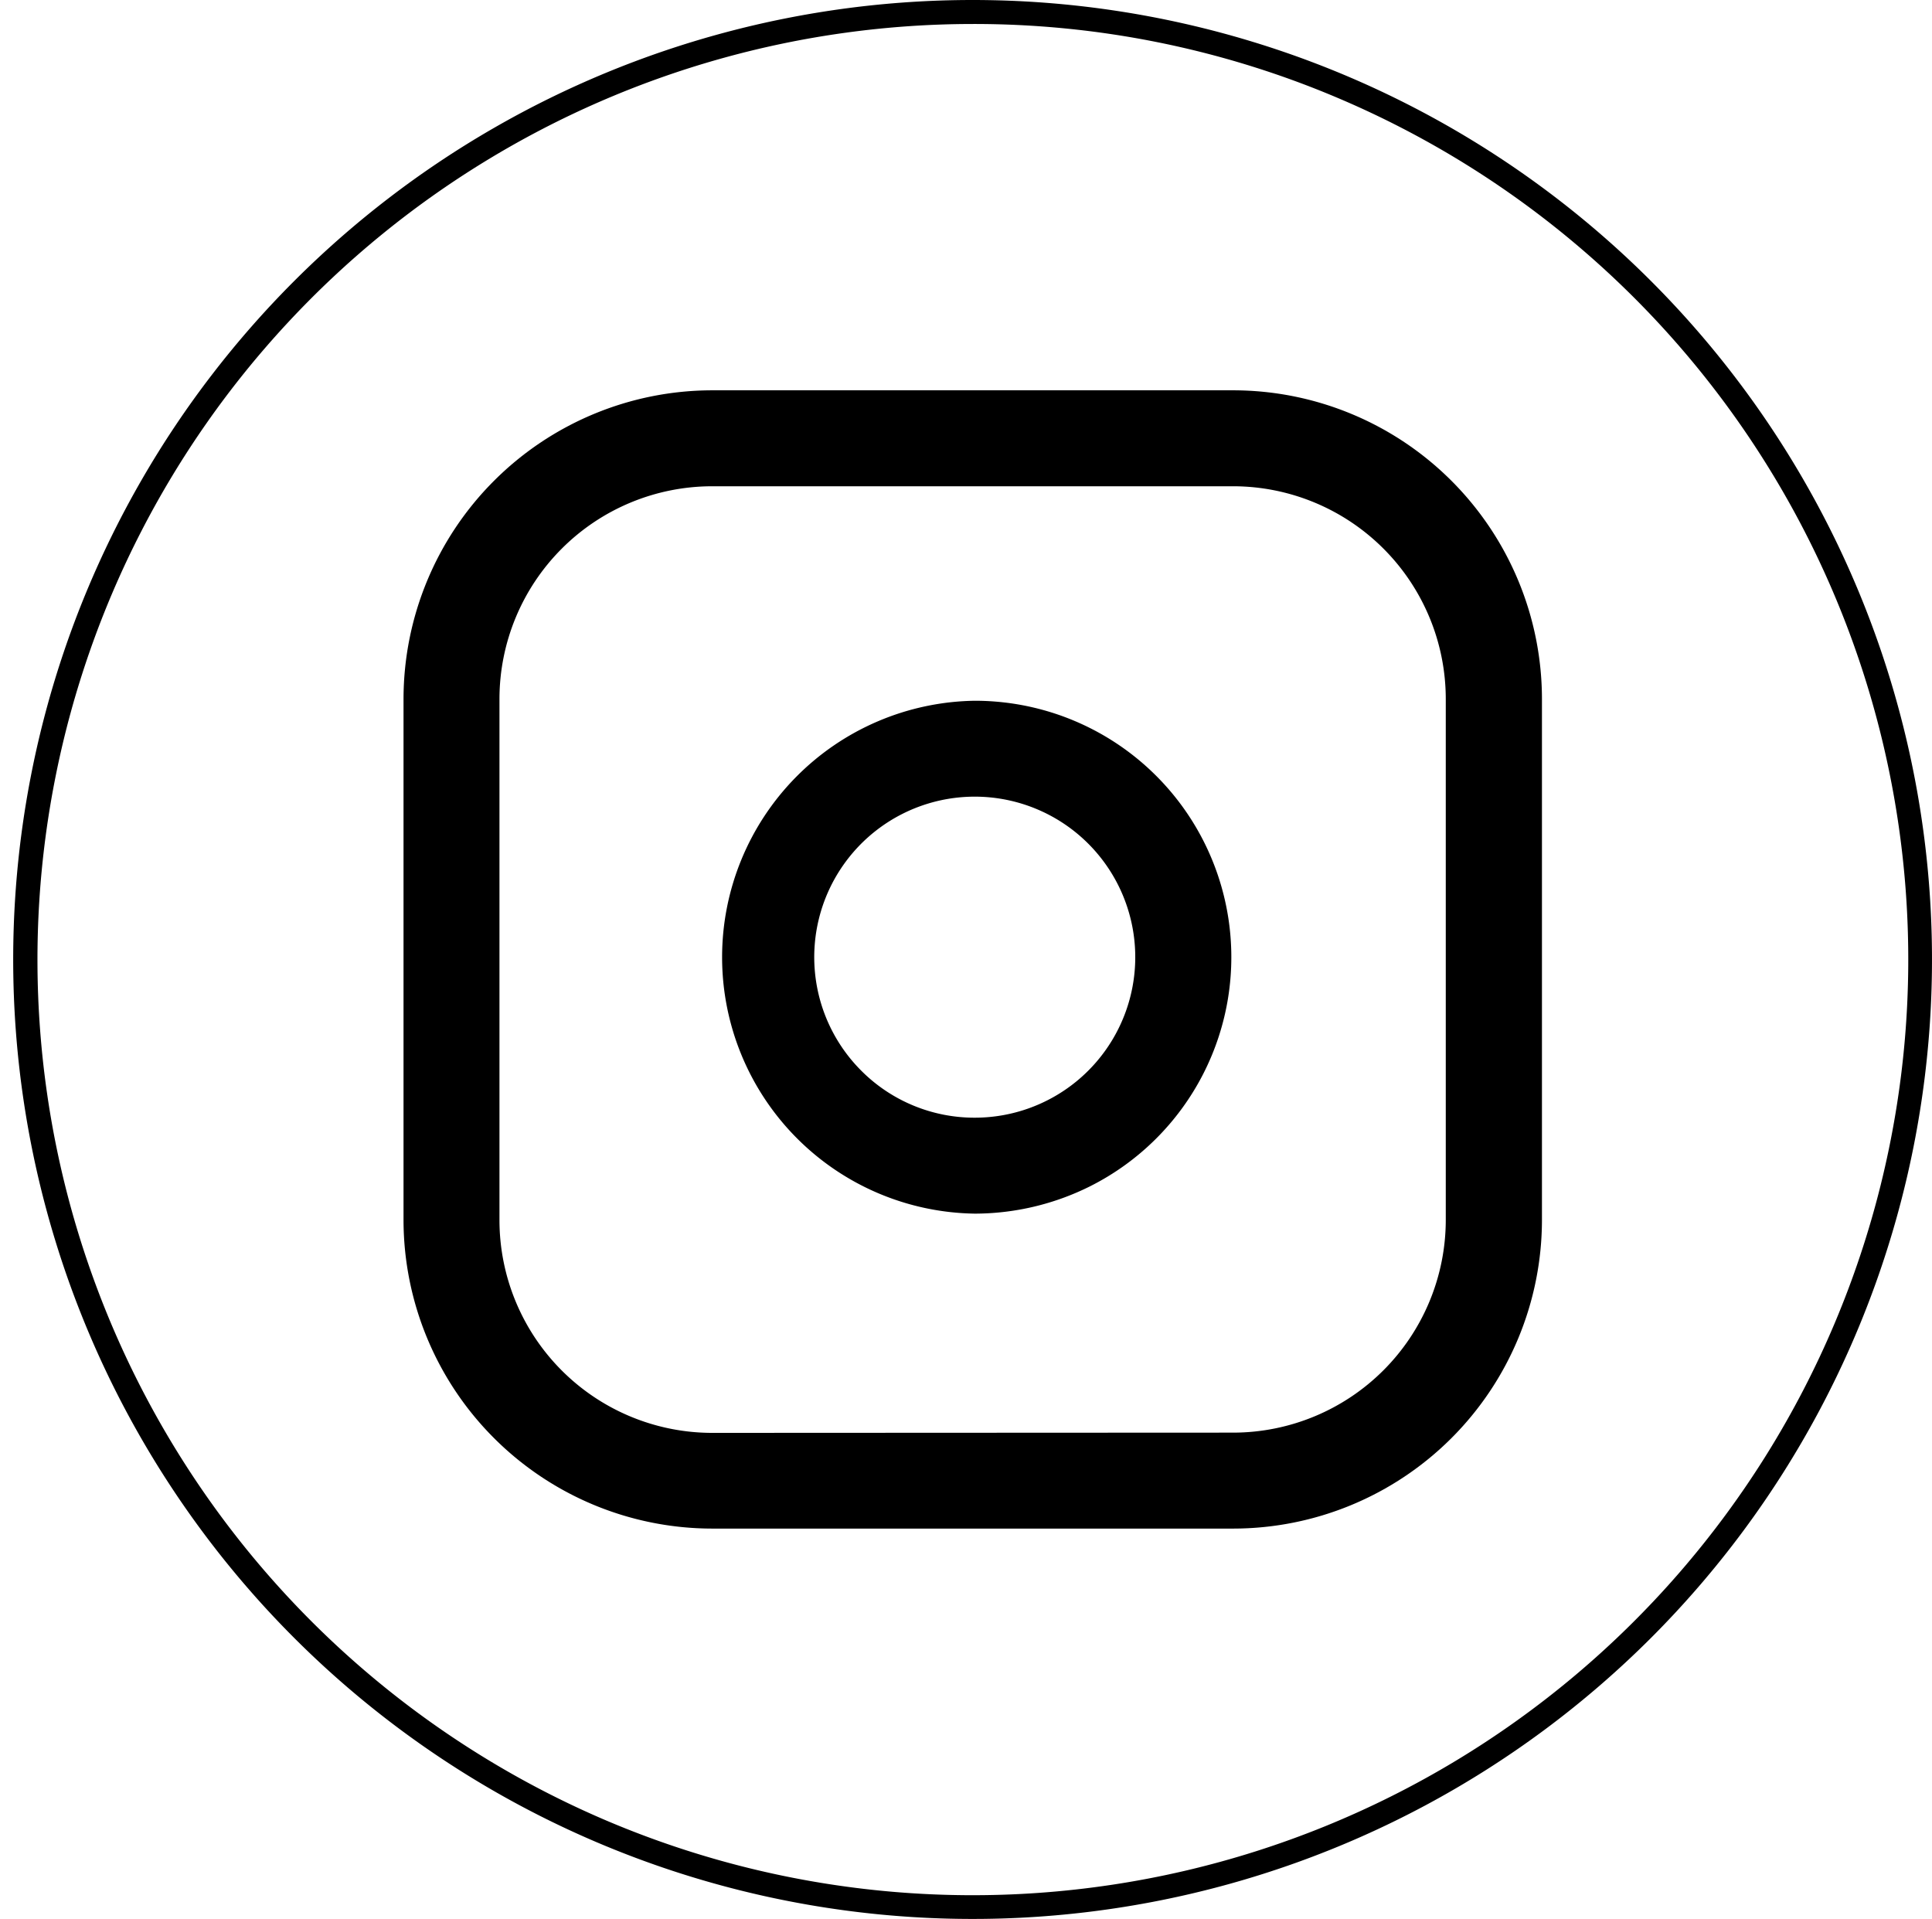 <svg xmlns="http://www.w3.org/2000/svg" width="40.275" height="40"><g data-name="グループ 1844"><path d="M20.275.5a19.505 19.505 0 0 0-7.59 37.468 19.505 19.505 0 0 0 15.18-35.936A19.4 19.4 0 0 0 20.275.5m0-.5a20 20 0 1 1-20 20 20 20 0 0 1 20-20" data-name="楕円形 4"/><g data-name="Icon feather-instagram"><path d="M14.844 8.136h10.868a6.44 6.44 0 0 1 6.432 6.432v10.868a6.44 6.44 0 0 1-6.432 6.427H14.844a6.44 6.44 0 0 1-6.432-6.427V14.568a6.44 6.44 0 0 1 6.432-6.432m10.868 21.727a4.437 4.437 0 0 0 4.427-4.427V14.568a4.437 4.437 0 0 0-4.427-4.432H14.844a4.437 4.437 0 0 0-4.432 4.432v10.868a4.437 4.437 0 0 0 4.432 4.432Z" data-name="パス 1"/><path d="M20.321 14.607a5.4 5.4 0 0 1 .786.058 5.345 5.345 0 0 1 1.619 10.062 5.4 5.4 0 0 1-2.4.571 5.346 5.346 0 0 1 0-10.691Zm0 8.691a3.346 3.346 0 1 0-2.367-.98 3.33 3.33 0 0 0 2.37.98Z" data-name="パス 2"/></g></g></svg>